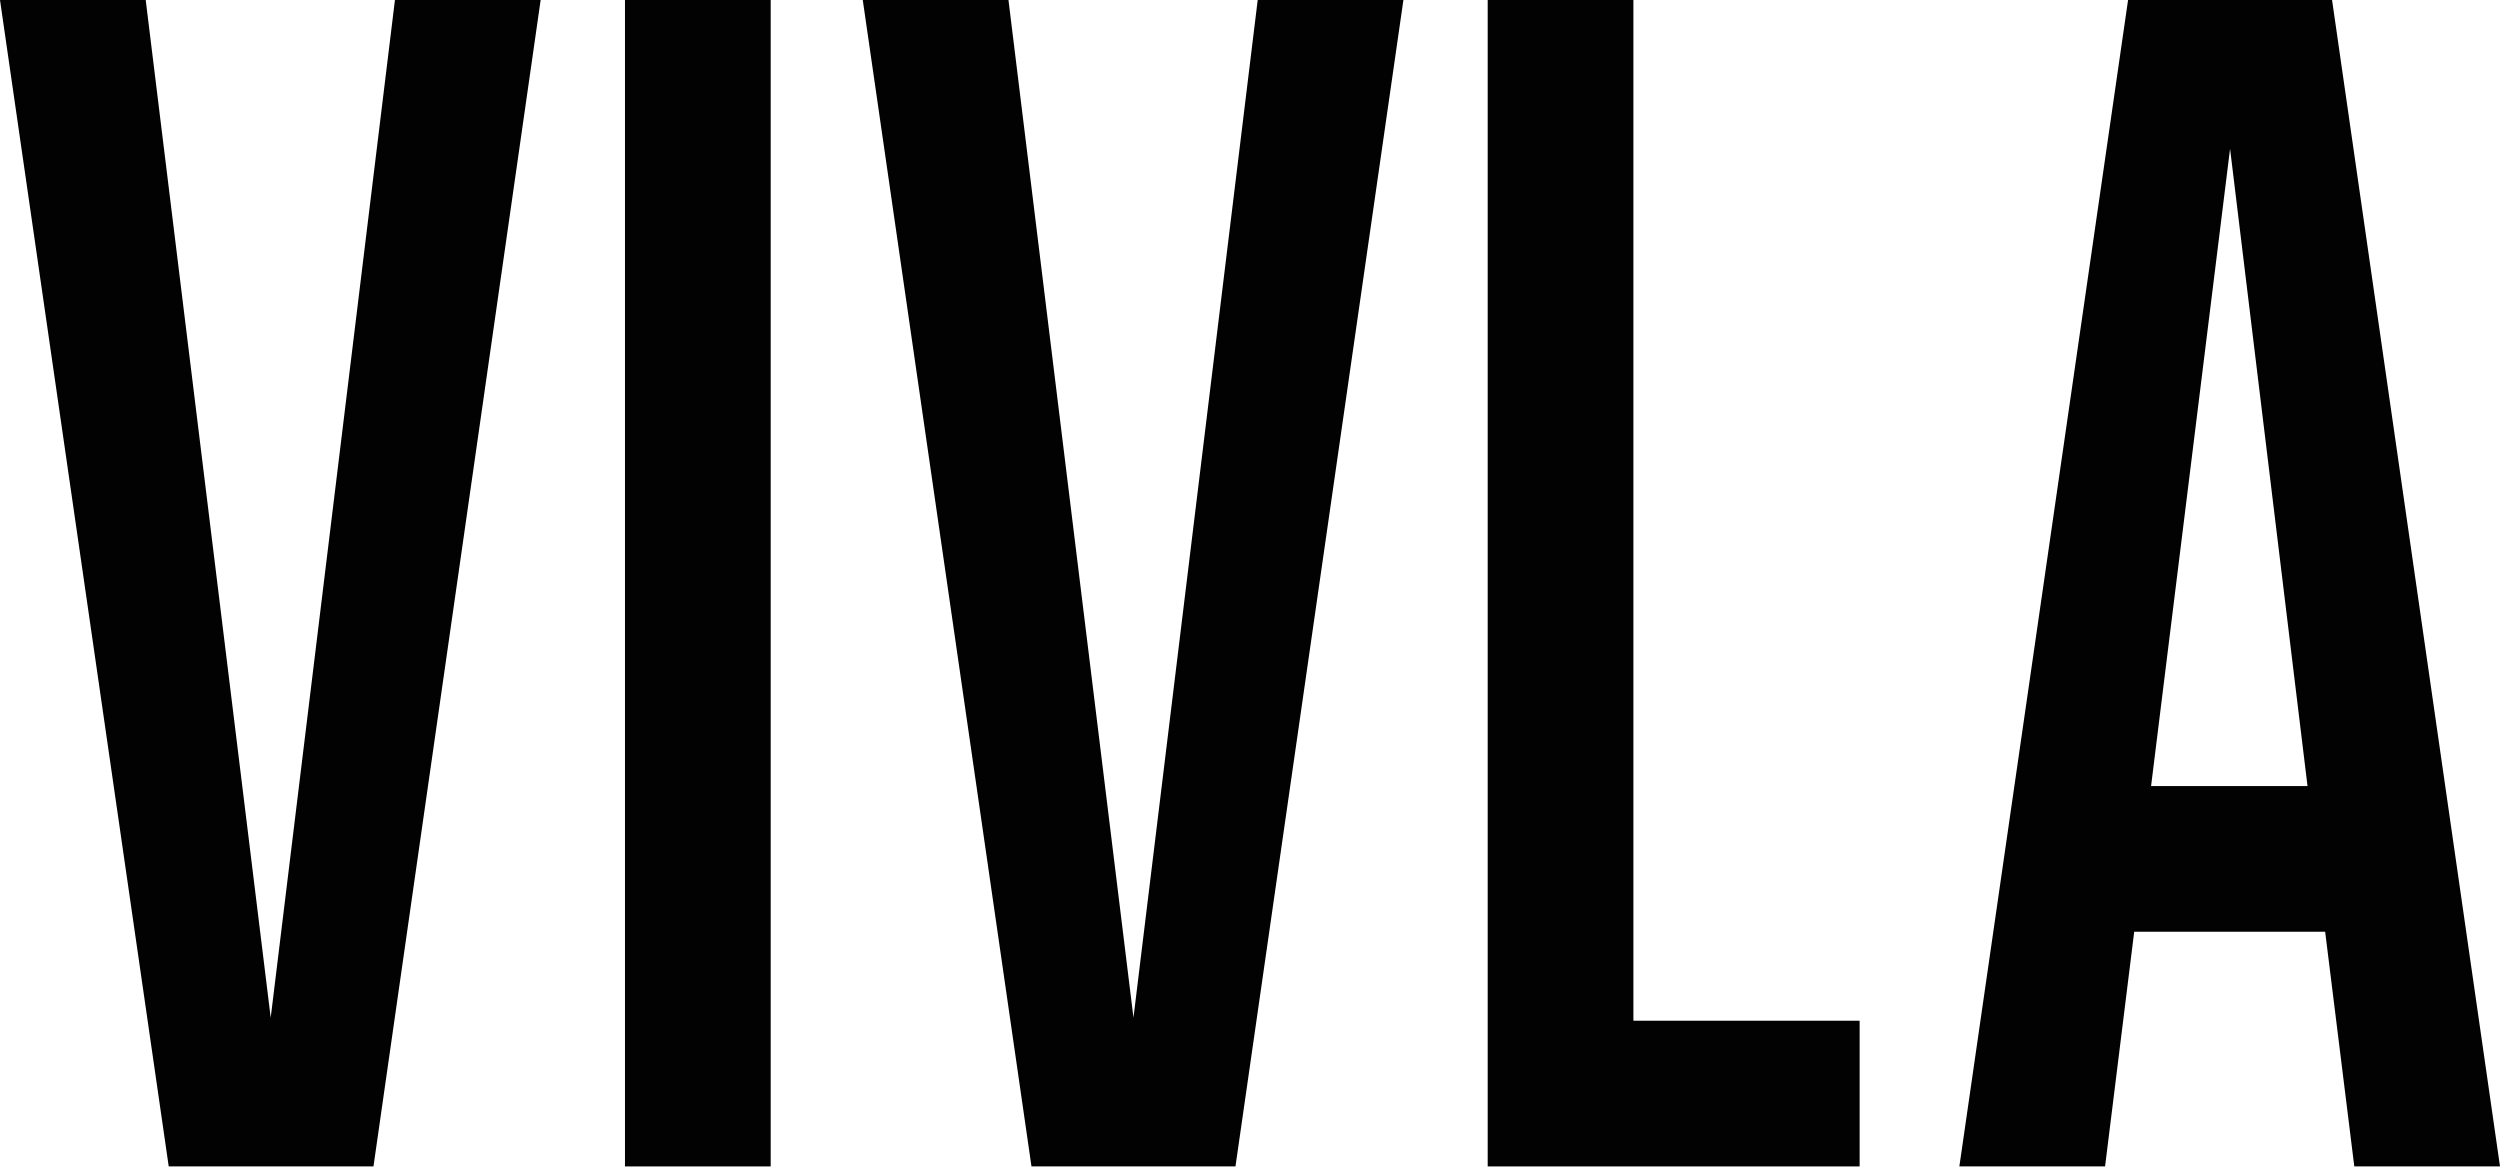 <svg width="453" height="212" viewBox="0 0 453 212" fill="none" xmlns="http://www.w3.org/2000/svg">
<path d="M97.966 0L67.673 211.356H30.571L0 0H26.402L49.052 184.398L71.564 0H97.966Z" fill="#020202"/>
<path d="M139.648 0V211.356H113.246V0H139.648Z" fill="#020202"/>
<path d="M254.298 0L223.866 211.356H186.903L156.332 0H182.734L205.384 184.398L227.896 0H254.298Z" fill="#020202"/>
<path d="M336.965 184.954V211.356H269.57V0H295.972V184.954H336.965Z" fill="#020202"/>
<path d="M421.318 168.835H386.718L381.437 211.356H355.035L385.606 0H422.569L453.001 211.356H426.599L421.318 168.835ZM418.122 142.433L404.088 26.958L389.775 142.433H418.122Z" fill="#020202"/>
</svg>
